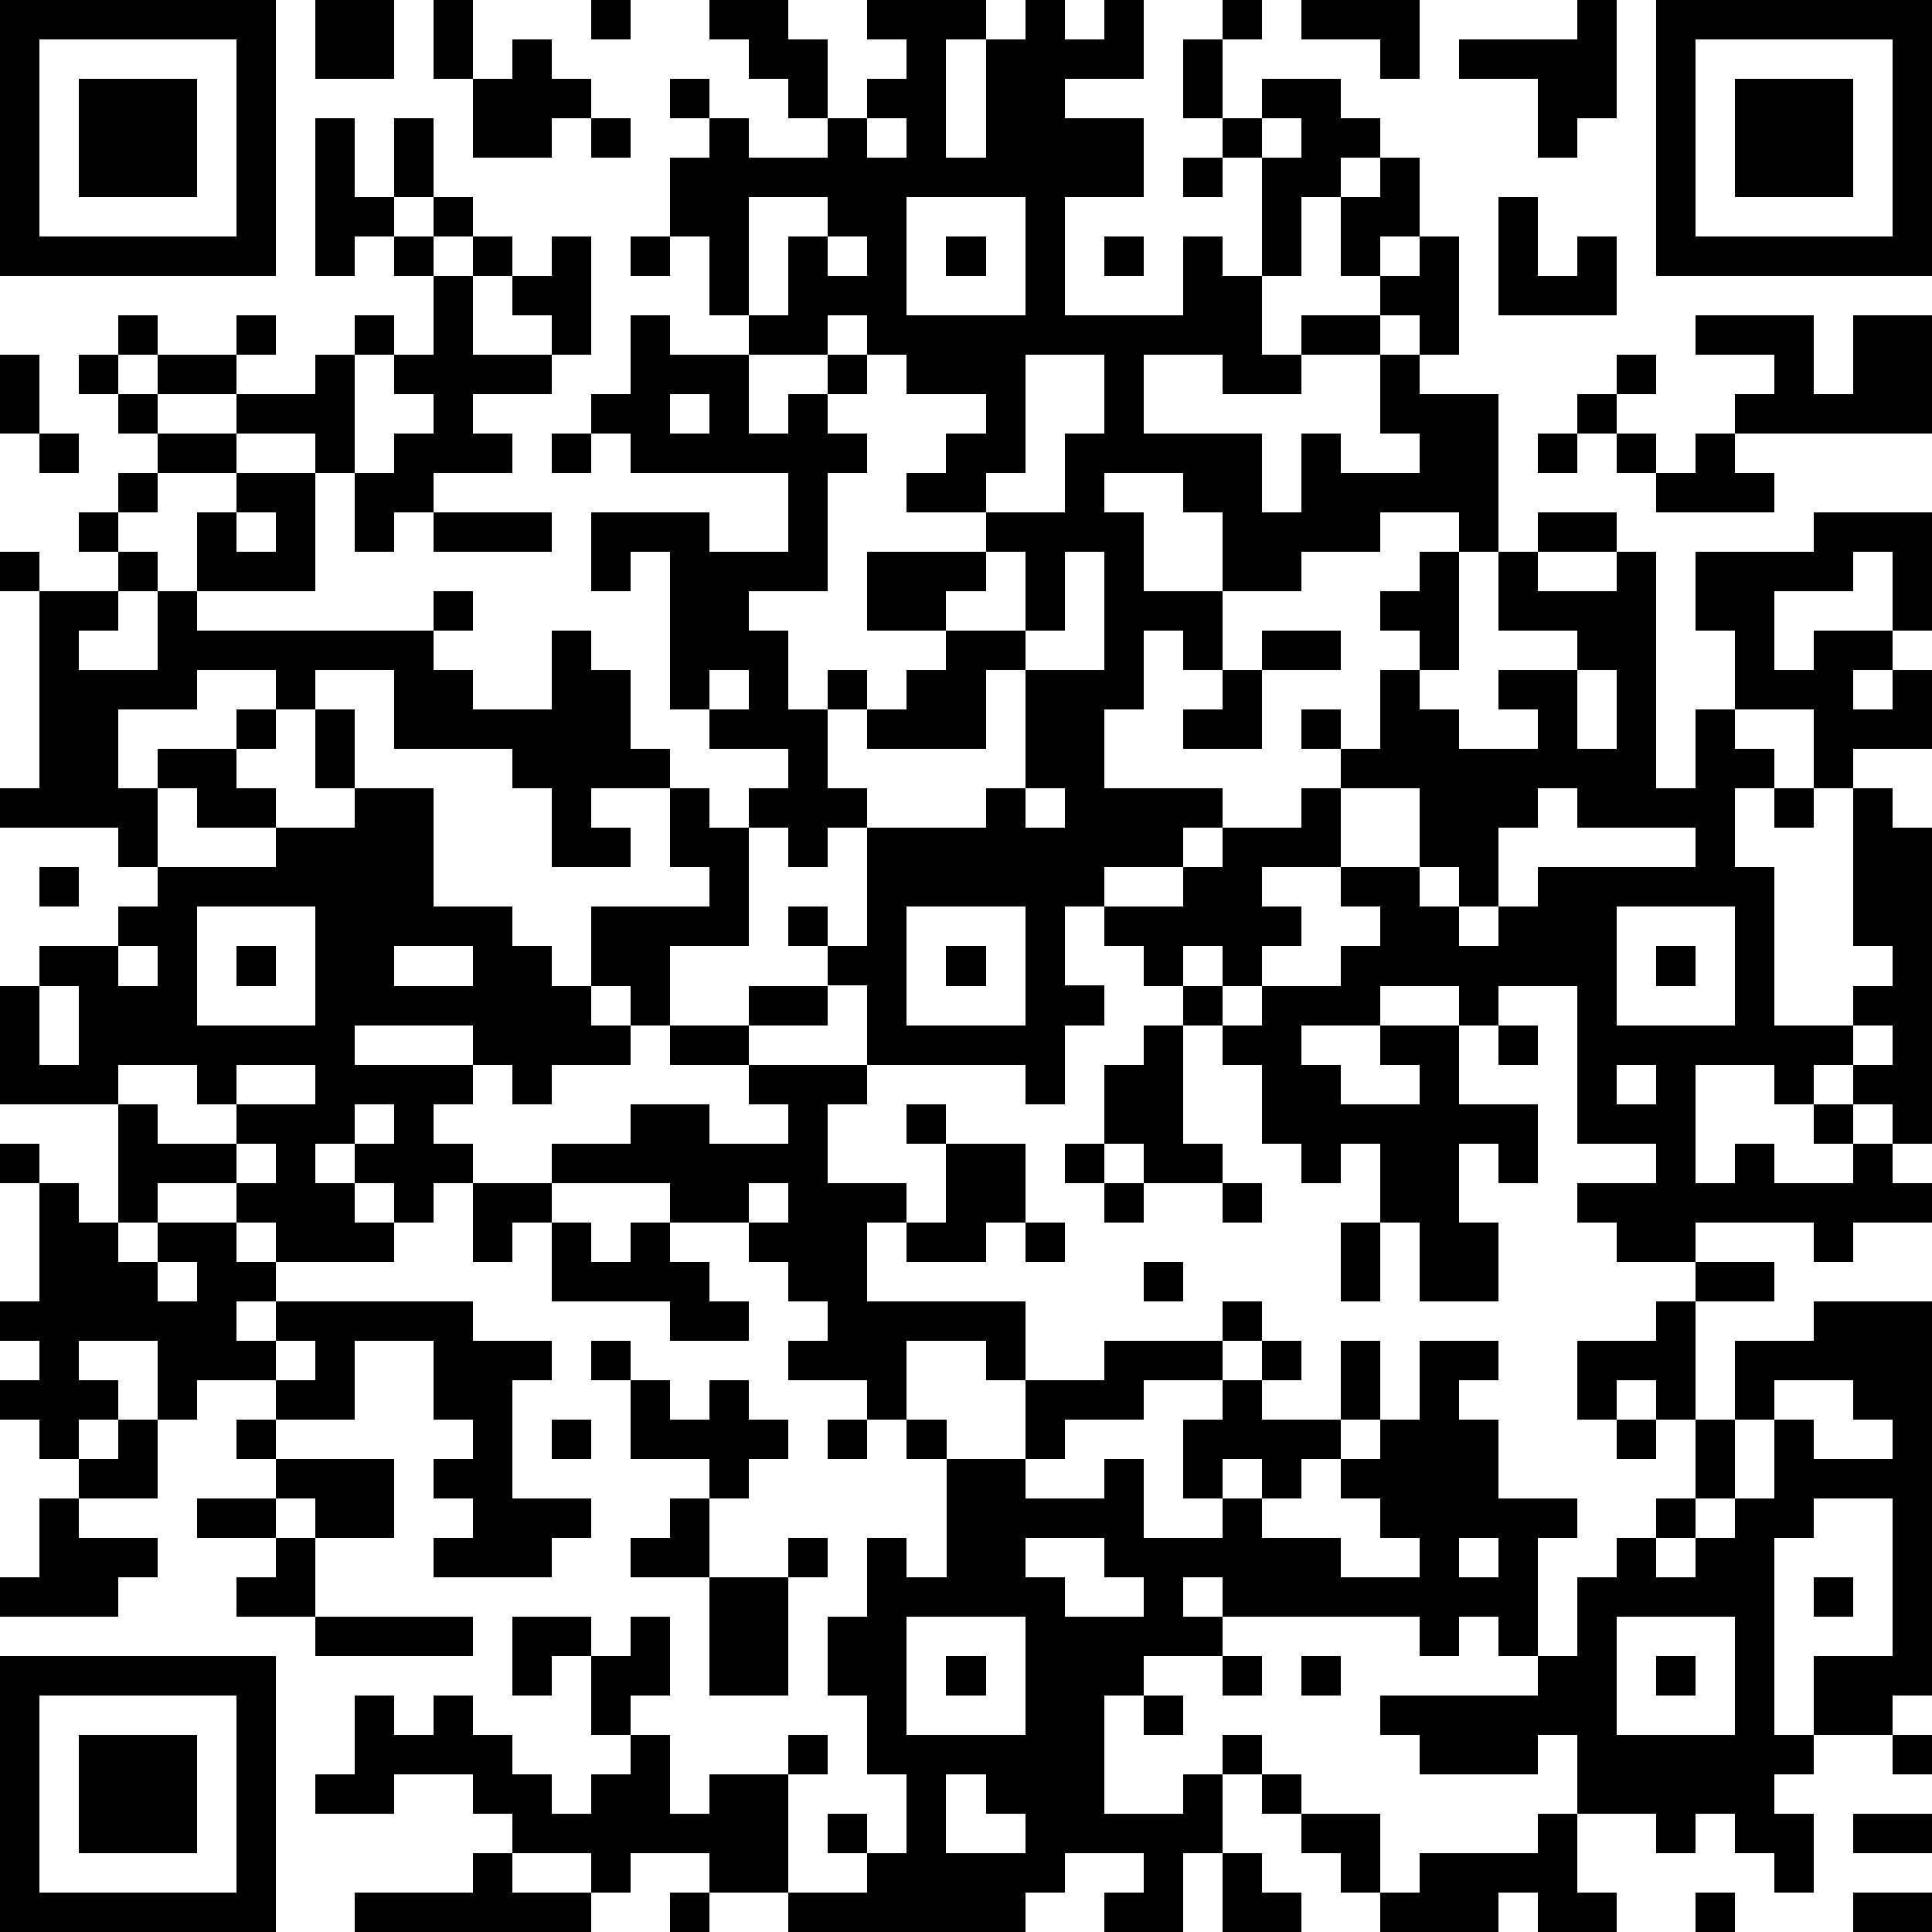 <?xml version="1.0" standalone="yes"?><svg version="1.1" xmlns="http://www.w3.org/2000/svg" xmlns:xlink="http://www.w3.org/1999/xlink" xmlns:ev="http://www.w3.org/2001/xml-events" width="196" height="196" shape-rendering="crispEdges"><path d="M0 0h7v7h-7zM8 0h2v2h-2zM11 0h1v2h-1zM15 0h1v1h-1zM18 0h2v1h1v2h-1v-1h-1v-1h-1zM22 0h3v1h-1v3h1v-3h1v-1h1v1h1v-1h1v2h-2v1h2v2h-2v3h3v-2h1v1h1v-3h-1v-1h-1v-2h1v-1h1v1h-1v2h1v-1h2v1h1v1h-1v1h-1v2h-1v2h1v-1h2v-1h-1v-2h1v-1h1v2h-1v1h1v-1h1v3h-1v-1h-1v1h-2v1h-2v-1h-2v2h3v2h1v-2h1v1h2v-1h-1v-2h1v1h2v4h-1v-1h-2v1h-2v1h-2v-2h-1v-1h-2v1h1v2h2v2h-1v-1h-1v2h-1v2h3v1h-1v1h-2v1h-1v2h1v1h-1v2h-1v-1h-4v-2h-1v-1h-1v-1h1v1h1v-3h-1v1h-1v-1h-1v-1h1v-1h-2v-1h-1v-4h-1v1h-1v-2h3v1h2v-2h-4v-1h-1v-1h1v-2h1v1h2v-1h-1v-2h-1v-2h1v-1h-1v-1h1v1h1v1h2v-1h1v-1h1v-1h-1zM33 0h3v2h-1v-1h-2zM40 0h1v3h-1v1h-1v-2h-2v-1h3zM42 0h7v7h-7zM1 1v5h5v-5zM13 1h1v1h1v1h-1v1h-2v-2h1zM43 1v5h5v-5zM2 2h3v3h-3zM44 2h3v3h-3zM8 3h1v2h1v-2h1v2h-1v1h-1v1h-1zM15 3h1v1h-1zM22 3v1h1v-1zM32 3v1h1v-1zM30 4h1v1h-1zM11 5h1v1h-1zM19 5v3h1v-2h1v-1zM23 5v3h3v-3zM38 5h1v2h1v-1h1v2h-3zM10 6h1v1h-1zM12 6h1v1h-1zM14 6h1v3h-1v-1h-1v-1h1zM16 6h1v1h-1zM21 6v1h1v-1zM24 6h1v1h-1zM28 6h1v1h-1zM11 7h1v2h2v1h-2v1h1v1h-2v1h-1v1h-1v-2h-1v-1h-2v-1h-2v-1h-1v-1h1v1h2v-1h1v1h-1v1h2v-1h1v-1h1v1h-1v3h1v-1h1v-1h-1v-1h1zM21 8v1h-2v2h1v-1h1v-1h1v-1zM43 8h3v2h1v-2h2v3h-5v-1h1v-1h-2zM0 9h1v2h-1zM2 9h1v1h-1zM22 9v1h-1v1h1v1h-1v3h-2v1h1v2h1v-1h1v1h-1v2h1v1h3v-1h1v-3h-1v2h-3v-1h1v-1h1v-1h-2v-2h3v-1h-2v-1h1v-1h1v-1h-2v-1zM26 9v3h-1v1h2v-2h1v-2zM41 9h1v1h-1zM3 10h1v1h-1zM17 10v1h1v-1zM40 10h1v1h-1zM1 11h1v1h-1zM4 11h2v1h-2zM14 11h1v1h-1zM39 11h1v1h-1zM41 11h1v1h-1zM43 11h1v1h1v1h-3v-1h1zM3 12h1v1h-1zM6 12h2v3h-3v-2h1zM2 13h1v1h-1zM6 13v1h1v-1zM11 13h3v1h-3zM39 13h2v1h-2zM46 13h3v3h-1v-2h-1v1h-2v2h1v-1h2v1h-1v1h1v-1h1v2h-2v1h-1v-2h-2v-2h-1v-2h3zM0 14h1v1h-1zM3 14h1v1h-1zM25 14v1h-1v1h2v-2zM27 14v2h-1v1h2v-3zM36 14h1v3h-1v-1h-1v-1h1zM38 14h1v1h2v-1h1v6h1v-2h1v1h1v1h-1v2h1v4h2v-1h1v-1h-1v-4h1v1h1v8h-1v-1h-1v-1h-1v1h-1v-1h-2v3h1v-1h1v1h2v-1h-1v-1h1v1h1v1h1v1h-2v1h-1v-1h-3v1h-2v-1h-1v-1h2v-1h-2v-4h-2v1h-1v-1h-2v1h-2v1h1v1h2v-1h-1v-1h2v2h2v2h-1v-1h-1v2h1v2h-2v-2h-1v-2h-1v1h-1v-1h-1v-2h-1v-1h-1v-1h-1v-1h-1v-1h2v-1h1v-1h2v-1h1v-1h-1v-1h1v1h1v-2h1v1h1v1h2v-1h-1v-1h2v-1h-2zM1 15h2v1h-1v1h2v-2h1v1h6v-1h1v1h-1v1h1v1h2v-2h1v1h1v2h1v1h-2v1h1v1h-2v-2h-1v-1h-3v-2h-2v1h-1v-1h-2v1h-2v2h1v-1h2v-1h1v1h-1v1h1v1h-2v-1h-1v2h-1v-1h-3v-1h1zM32 16h2v1h-2zM18 17v1h1v-1zM31 17h1v2h-2v-1h1zM40 17v2h1v-2zM8 18h1v2h-1zM9 20h2v3h2v1h1v1h1v-2h3v-1h-1v-2h1v1h1v3h-2v2h-1v-1h-1v1h1v1h-2v1h-1v-1h-1v-1h-3v1h3v1h-1v1h1v1h-1v1h-1v-1h-1v-1h-1v1h1v1h1v1h-3v-1h-1v-1h-2v1h-1v-3h-3v-3h1v-1h2v-1h1v-1h3v-1h2zM26 20v1h1v-1zM34 20v2h-2v1h1v1h-1v1h-1v-1h-1v1h1v1h1v-1h2v-1h1v-1h-1v-1h2v-2zM39 20v1h-1v2h-1v-1h-1v1h1v1h1v-1h1v-1h4v-1h-3v-1zM45 20h1v1h-1zM1 22h1v1h-1zM5 23v3h3v-3zM23 23v3h3v-3zM41 23v3h3v-3zM3 24v1h1v-1zM6 24h1v1h-1zM10 24v1h2v-1zM24 24h1v1h-1zM42 24h1v1h-1zM1 25v2h1v-2zM19 25h2v1h-2zM17 26h2v1h-2zM29 26h1v3h1v1h-2v-1h-1v-2h1zM38 26h1v1h-1zM47 26v1h1v-1zM3 27v1h1v1h2v-1h-1v-1zM6 27v1h2v-1zM19 27h3v1h-1v2h2v1h-1v2h4v2h-1v-1h-2v2h-1v-1h-2v-1h1v-1h-1v-1h-1v-1h-2v-1h-3v-1h2v-1h2v1h2v-1h-1zM41 27v1h1v-1zM9 28v1h1v-1zM23 28h1v1h-1zM0 29h1v1h-1zM6 29v1h1v-1zM24 29h2v2h-1v1h-2v-1h1zM27 29h1v1h-1zM1 30h1v1h1v1h1v-1h2v1h1v1h-1v1h1v-1h5v1h2v1h-1v3h2v1h-1v1h-3v-1h1v-1h-1v-1h1v-1h-1v-2h-2v2h-2v-1h-2v1h-1v-2h-2v1h1v1h-1v1h-1v-1h-1v-1h1v-1h-1v-1h1zM12 30h2v1h-1v1h-1zM19 30v1h1v-1zM28 30h1v1h-1zM31 30h1v1h-1zM14 31h1v1h1v-1h1v1h1v1h1v1h-2v-1h-3zM26 31h1v1h-1zM34 31h1v2h-1zM4 32v1h1v-1zM29 32h1v1h-1zM43 32h2v1h-2zM31 33h1v1h-1zM42 33h1v3h-1v-1h-1v1h-1v-2h2zM46 33h3v10h-1v1h-2v-2h2v-4h-2v1h-1v5h1v1h-1v1h1v2h-1v-1h-1v-1h-1v1h-1v-1h-2v-2h-1v1h-3v-1h-1v-1h4v-1h-1v-1h-1v1h-1v-1h-5v-1h-1v1h1v1h-2v1h-1v3h2v-1h1v-1h1v1h-1v2h-1v2h-2v-1h1v-1h-2v1h-1v1h-6v-1h-2v-1h-2v1h-1v-1h-2v-1h-1v-1h-2v1h-2v-1h1v-2h1v1h1v-1h1v1h1v1h1v1h1v-1h1v-1h-1v-2h-1v1h-1v-2h2v1h1v-1h1v2h-1v1h1v2h1v-1h2v-1h1v1h-1v3h2v-1h-1v-1h1v1h1v-2h-1v-2h-1v-2h1v-2h1v1h1v-3h-1v-1h1v1h2v-2h2v-1h3v1h-2v1h-2v1h-1v1h2v-1h1v2h2v-1h-1v-2h1v-1h1v-1h1v1h-1v1h2v-2h1v2h-1v1h-1v1h-1v-1h-1v1h1v1h2v1h2v-1h-1v-1h-1v-1h1v-1h1v-2h2v1h-1v1h1v2h2v1h-1v3h1v-2h1v-1h1v-1h1v-2h1v-2h2zM7 34v1h1v-1zM15 34h1v1h-1zM16 35h1v1h1v-1h1v1h1v1h-1v1h-1v-1h-2zM45 35v1h-1v2h-1v1h-1v1h1v-1h1v-1h1v-2h1v1h2v-1h-1v-1zM3 36h1v2h-2v-1h1zM6 36h1v1h-1zM14 36h1v1h-1zM21 36h1v1h-1zM41 36h1v1h-1zM7 37h3v2h-2v-1h-1zM1 38h1v1h2v1h-1v1h-3v-1h1zM5 38h2v1h-2zM17 38h1v2h-2v-1h1zM7 39h1v2h-2v-1h1zM20 39h1v1h-1zM26 39v1h1v1h2v-1h-1v-1zM37 39v1h1v-1zM18 40h2v3h-2zM46 40h1v1h-1zM8 41h4v1h-4zM23 41v3h3v-3zM41 41v3h3v-3zM0 42h7v7h-7zM24 42h1v1h-1zM31 42h1v1h-1zM33 42h1v1h-1zM42 42h1v1h-1zM1 43v5h5v-5zM29 43h1v1h-1zM2 44h3v3h-3zM48 44h1v1h-1zM24 45v2h2v-1h-1v-1zM32 45h1v1h-1zM33 46h2v2h-1v-1h-1zM39 46h1v2h1v1h-2v-1h-1v1h-3v-1h1v-1h3zM47 46h2v1h-2zM12 47h1v1h2v1h-6v-1h3zM31 47h1v1h1v1h-2zM17 48h1v1h-1zM43 48h1v1h-1zM47 48h2v1h-2z" style="fill:#000" transform="translate(0,0) scale(4)"/></svg>